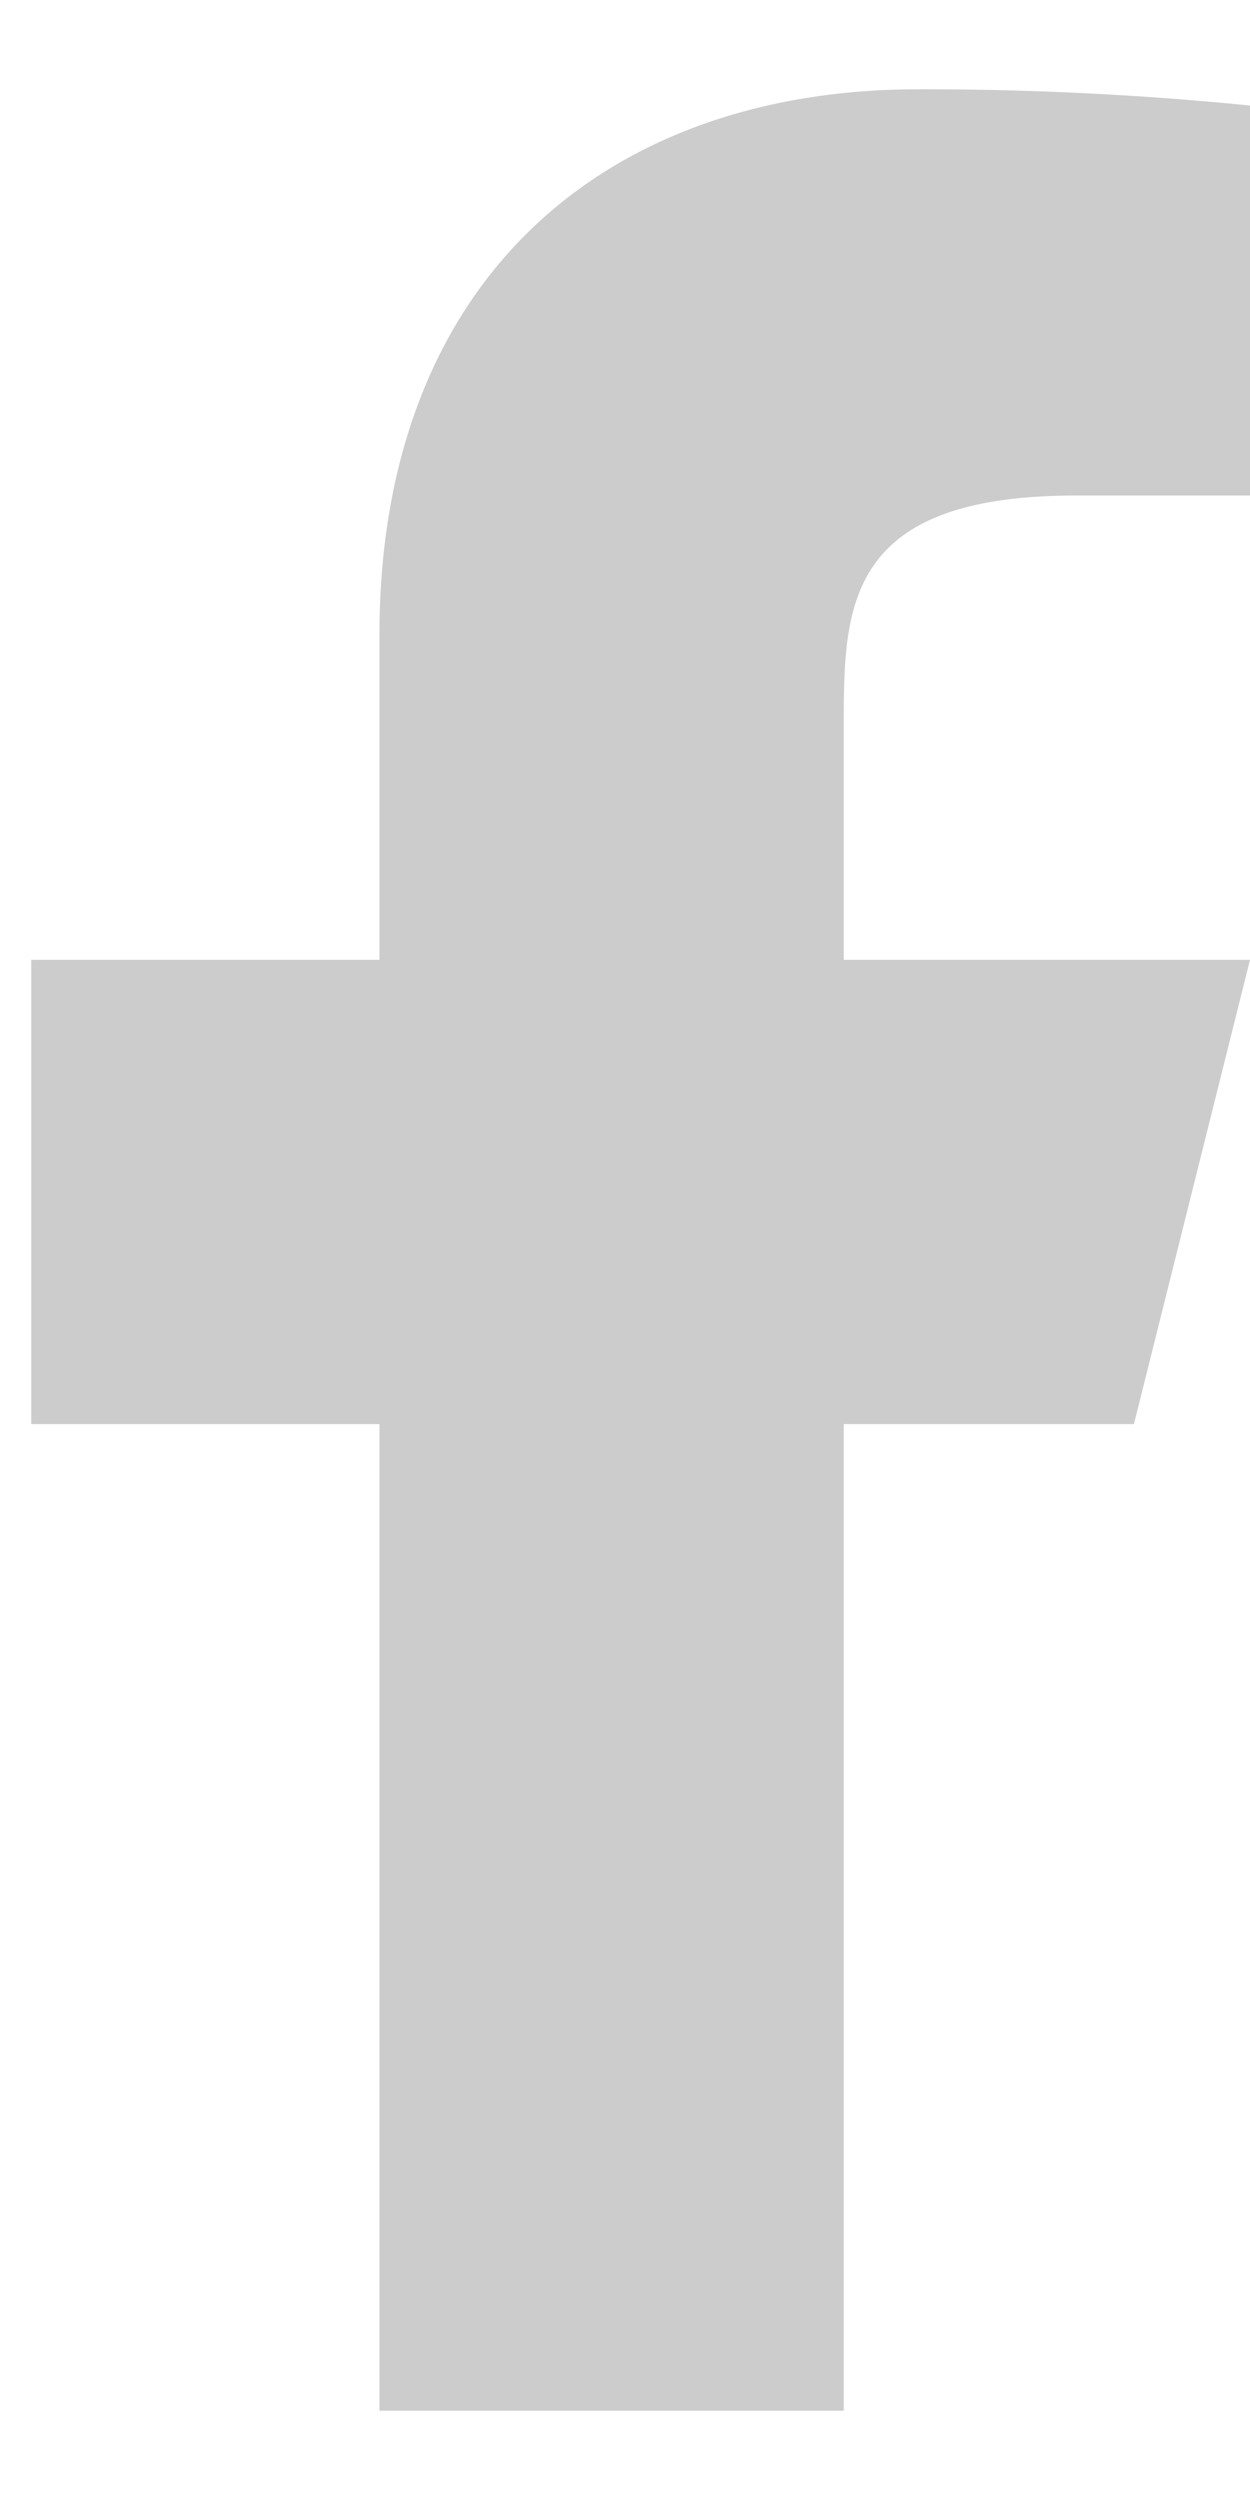 <svg xmlns="http://www.w3.org/2000/svg" width="7" height="14" fill="none" viewBox="0 0 7 14"><path fill="#CCC" d="M4.725 7.975H6.35l.65-2.6H4.725v-1.3c0-.67 0-1.3 1.3-1.3H7V.591A18.308 18.308 0 0 0 5.143.5C3.378.5 2.125 1.577 2.125 3.555v1.82H.175v2.6h1.95V13.5h2.6V7.975Z"></path></svg>